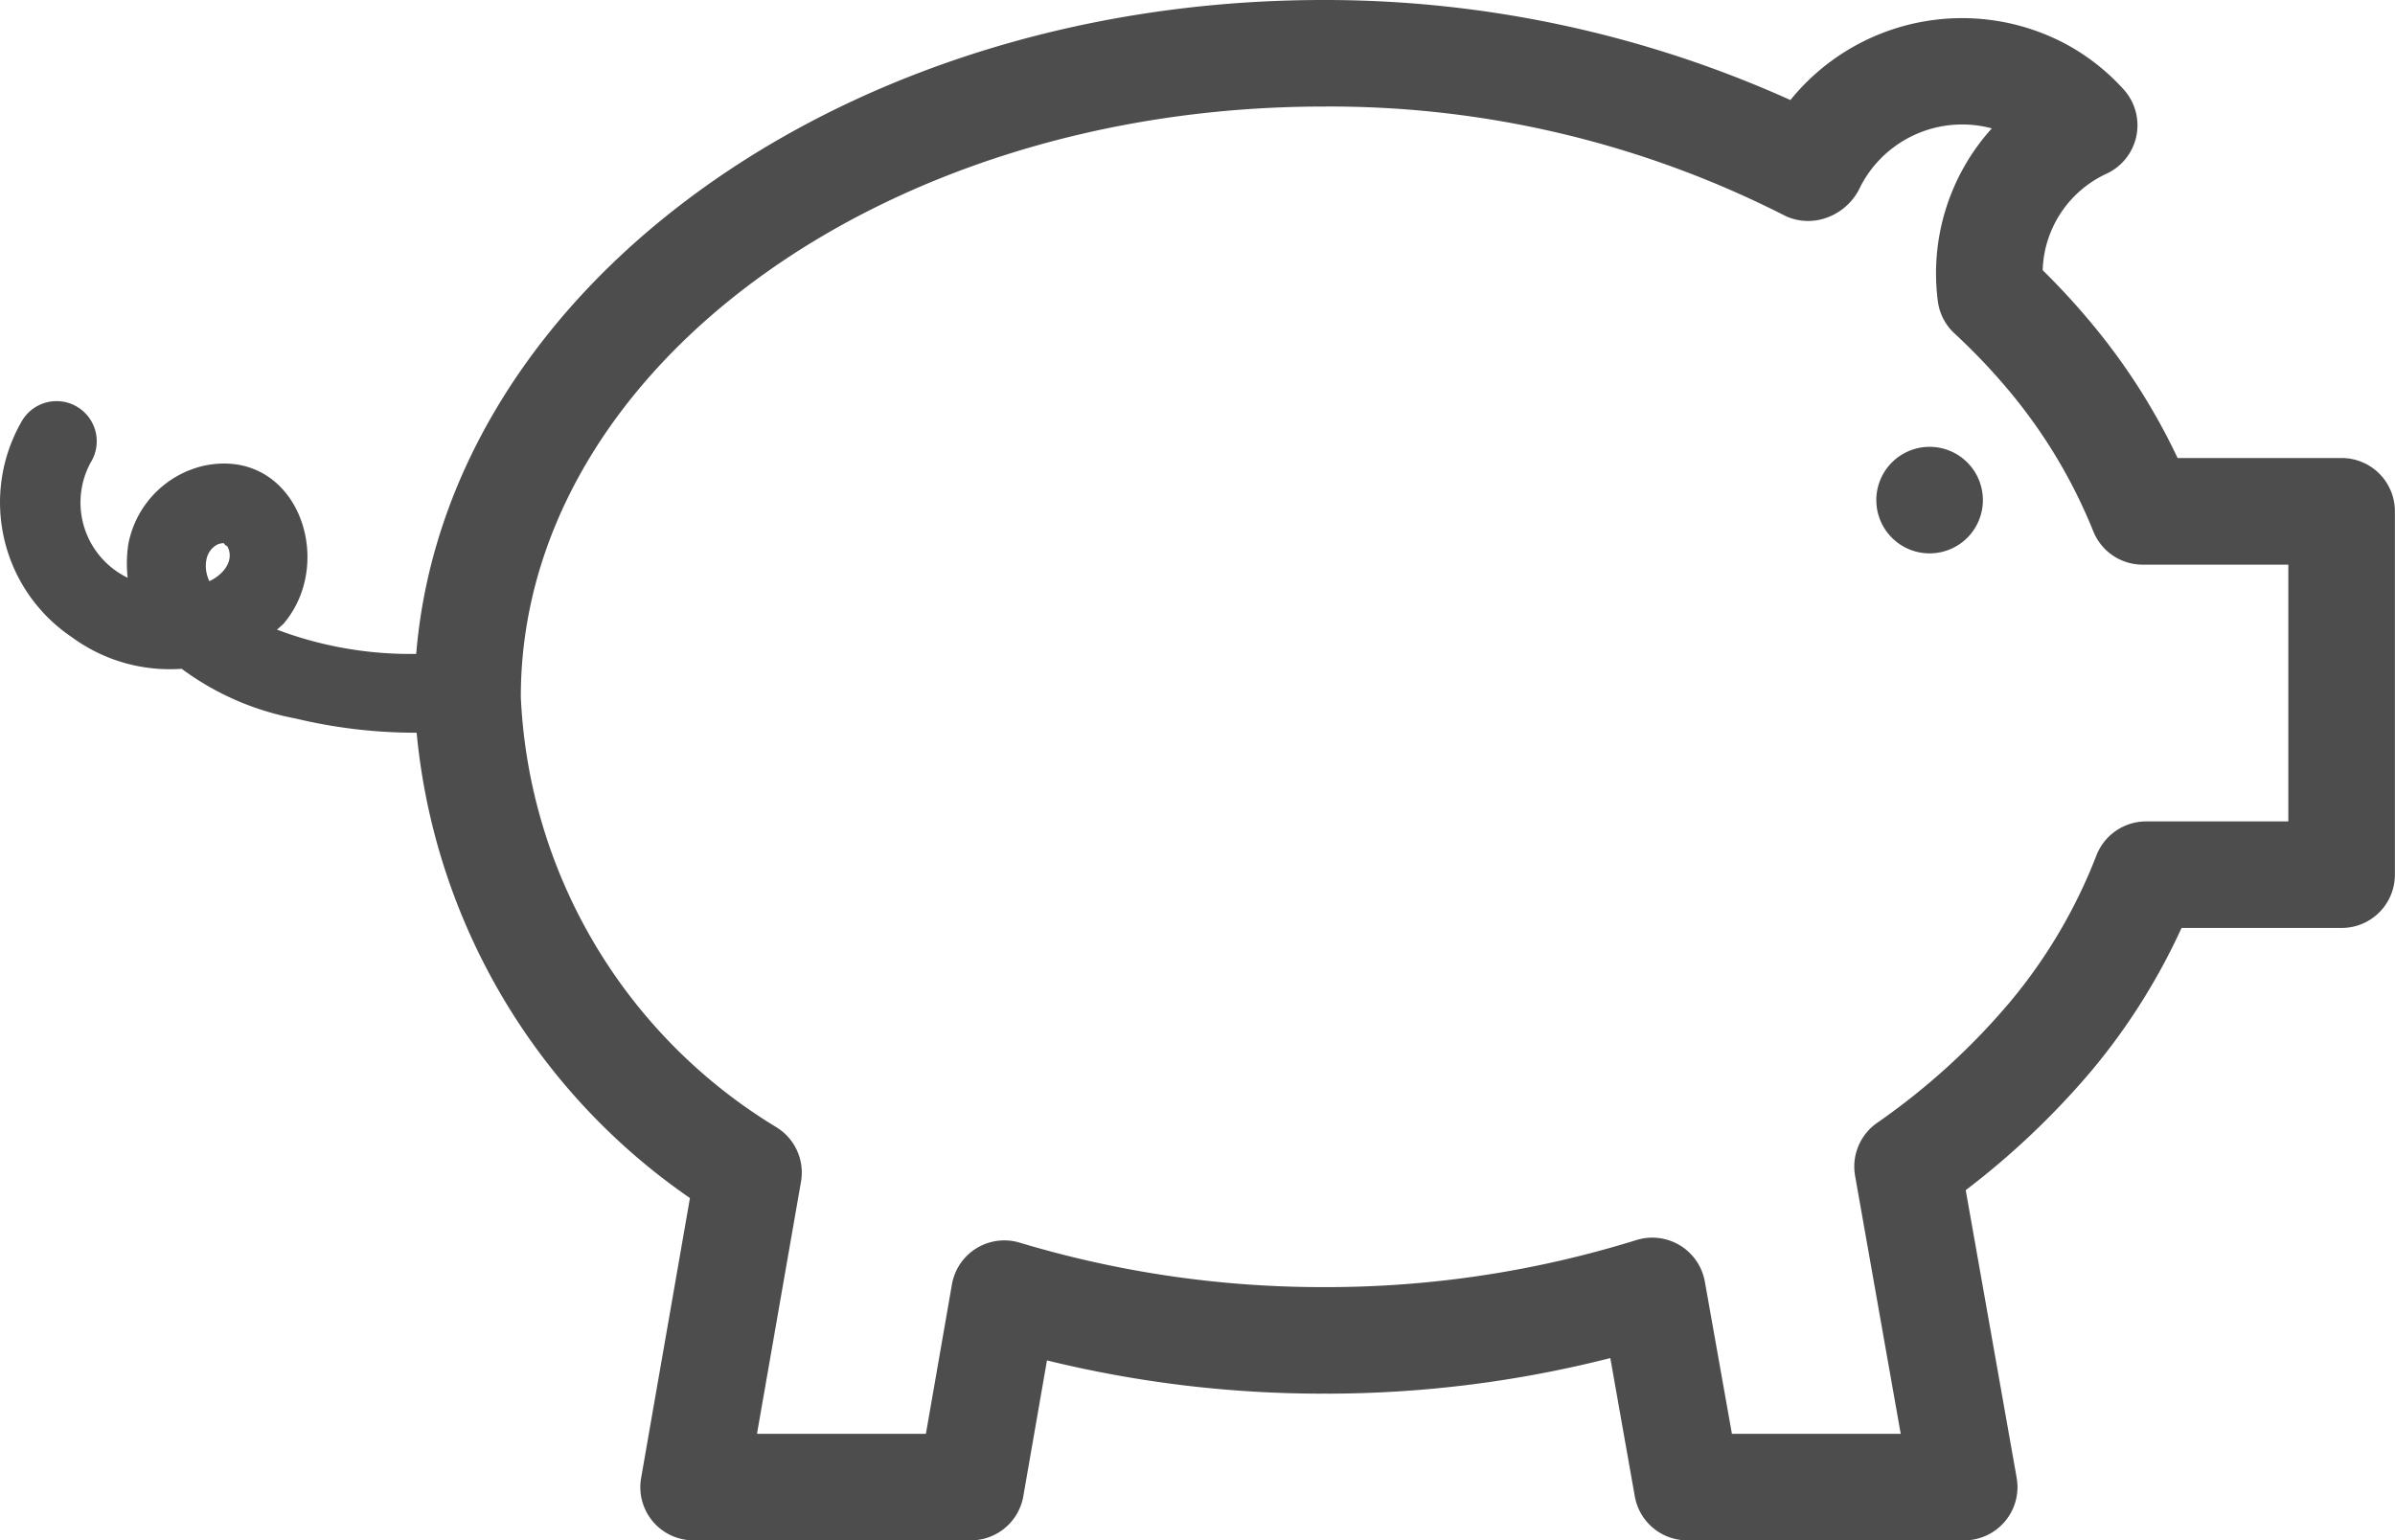 <svg id="Ebene_1" data-name="Ebene 1" xmlns="http://www.w3.org/2000/svg" width="22.473" height="14.458" viewBox="0 0 22.473 14.458"><defs><style>.cls-1{fill:#4d4d4d;}</style></defs><g id="kinderermaessigungen-icon"><path id="Pfad_296" data-name="Pfad 296" class="cls-1" d="M4.261,6.114a3.536,3.536,0,0,1-1.978-.342c-.171-.1-.389-.294-.345-.519a.2.2,0,0,1,.092-.136A.134.134,0,0,1,2.116,5.1c-.039-.012.03.045.011.017.067.1.02.236-.135.325a.825.825,0,0,1-.657.032A.785.785,0,0,1,.852,4.341.377.377,0,1,0,.2,3.963h0A1.524,1.524,0,0,0,.673,5.979a1.551,1.551,0,0,0,1.989-.125c.5-.588.123-1.655-.737-1.485a.934.934,0,0,0-.72.739,1.213,1.213,0,0,0,.381,1.075,2.6,2.6,0,0,0,1.189.561,4.825,4.825,0,0,0,1.486.12.384.384,0,0,0,.375-.375.378.378,0,0,0-.375-.375" transform="translate(-0.001)"/><path id="Pfad_297" data-name="Pfad 297" class="cls-1" d="M18.607,4.694a.5.5,0,1,0-.5.5.5.5,0,0,0,.5-.5" transform="translate(-0.001)"/><path class="cls-1" d="M18.433,14.458H15.833a.5.5,0,0,1-.492-.412l-.23-1.299a10.792,10.792,0,0,1-2.663.334.286.286,0,0,0-.041,0,10.843,10.843,0,0,1-2.582-.312L9.603,14.044a.5.5,0,0,1-.493.414H6.51a.499.499,0,0,1-.493-.586l.458-2.627A5.988,5.988,0,0,1,3.889,6.562C3.888,2.934,7.715,0,12.419,0a10.627,10.627,0,0,1,4.382.939A2.072,2.072,0,0,1,19.366.403a2.033,2.033,0,0,1,.565.44.501.501,0,0,1-.163.787,1.032,1.032,0,0,0-.6.906q.239.235.454.493a5.922,5.922,0,0,1,.812,1.27h1.539a.5.5,0,0,1,.5.5V8.21a.5.5,0,0,1-.5.5h-1.502a5.935,5.935,0,0,1-.848,1.344,7.492,7.492,0,0,1-1.177,1.117l.478,2.7a.5.5,0,0,1-.492.587Zm-2.181-1h1.584l-.428-2.421a.5.5,0,0,1,.207-.498A6.414,6.414,0,0,0,18.858,9.409a4.898,4.898,0,0,0,.814-1.379.5.5,0,0,1,.467-.32h1.334V5.3H20.107a.5.5,0,0,1-.464-.313,4.918,4.918,0,0,0-.788-1.316,5.777,5.777,0,0,0-.514-.541.499.499,0,0,1-.157-.305,2.029,2.029,0,0,1,.507-1.62,1.074,1.074,0,0,0-1.23.54.552.552,0,0,1-.298.29.511.511,0,0,1-.401-.004A9.399,9.399,0,0,0,12.422,1C8.267,1,4.888,3.486,4.888,6.541A4.984,4.984,0,0,0,7.284,10.579a.499.499,0,0,1,.233.513L7.104,13.458h1.585l.244-1.401a.499.499,0,0,1,.637-.393,9.864,9.864,0,0,0,2.838.417h.037a9.796,9.796,0,0,0,2.912-.442.501.501,0,0,1,.641.39Z" transform="translate(-0.001)"/></g></svg>